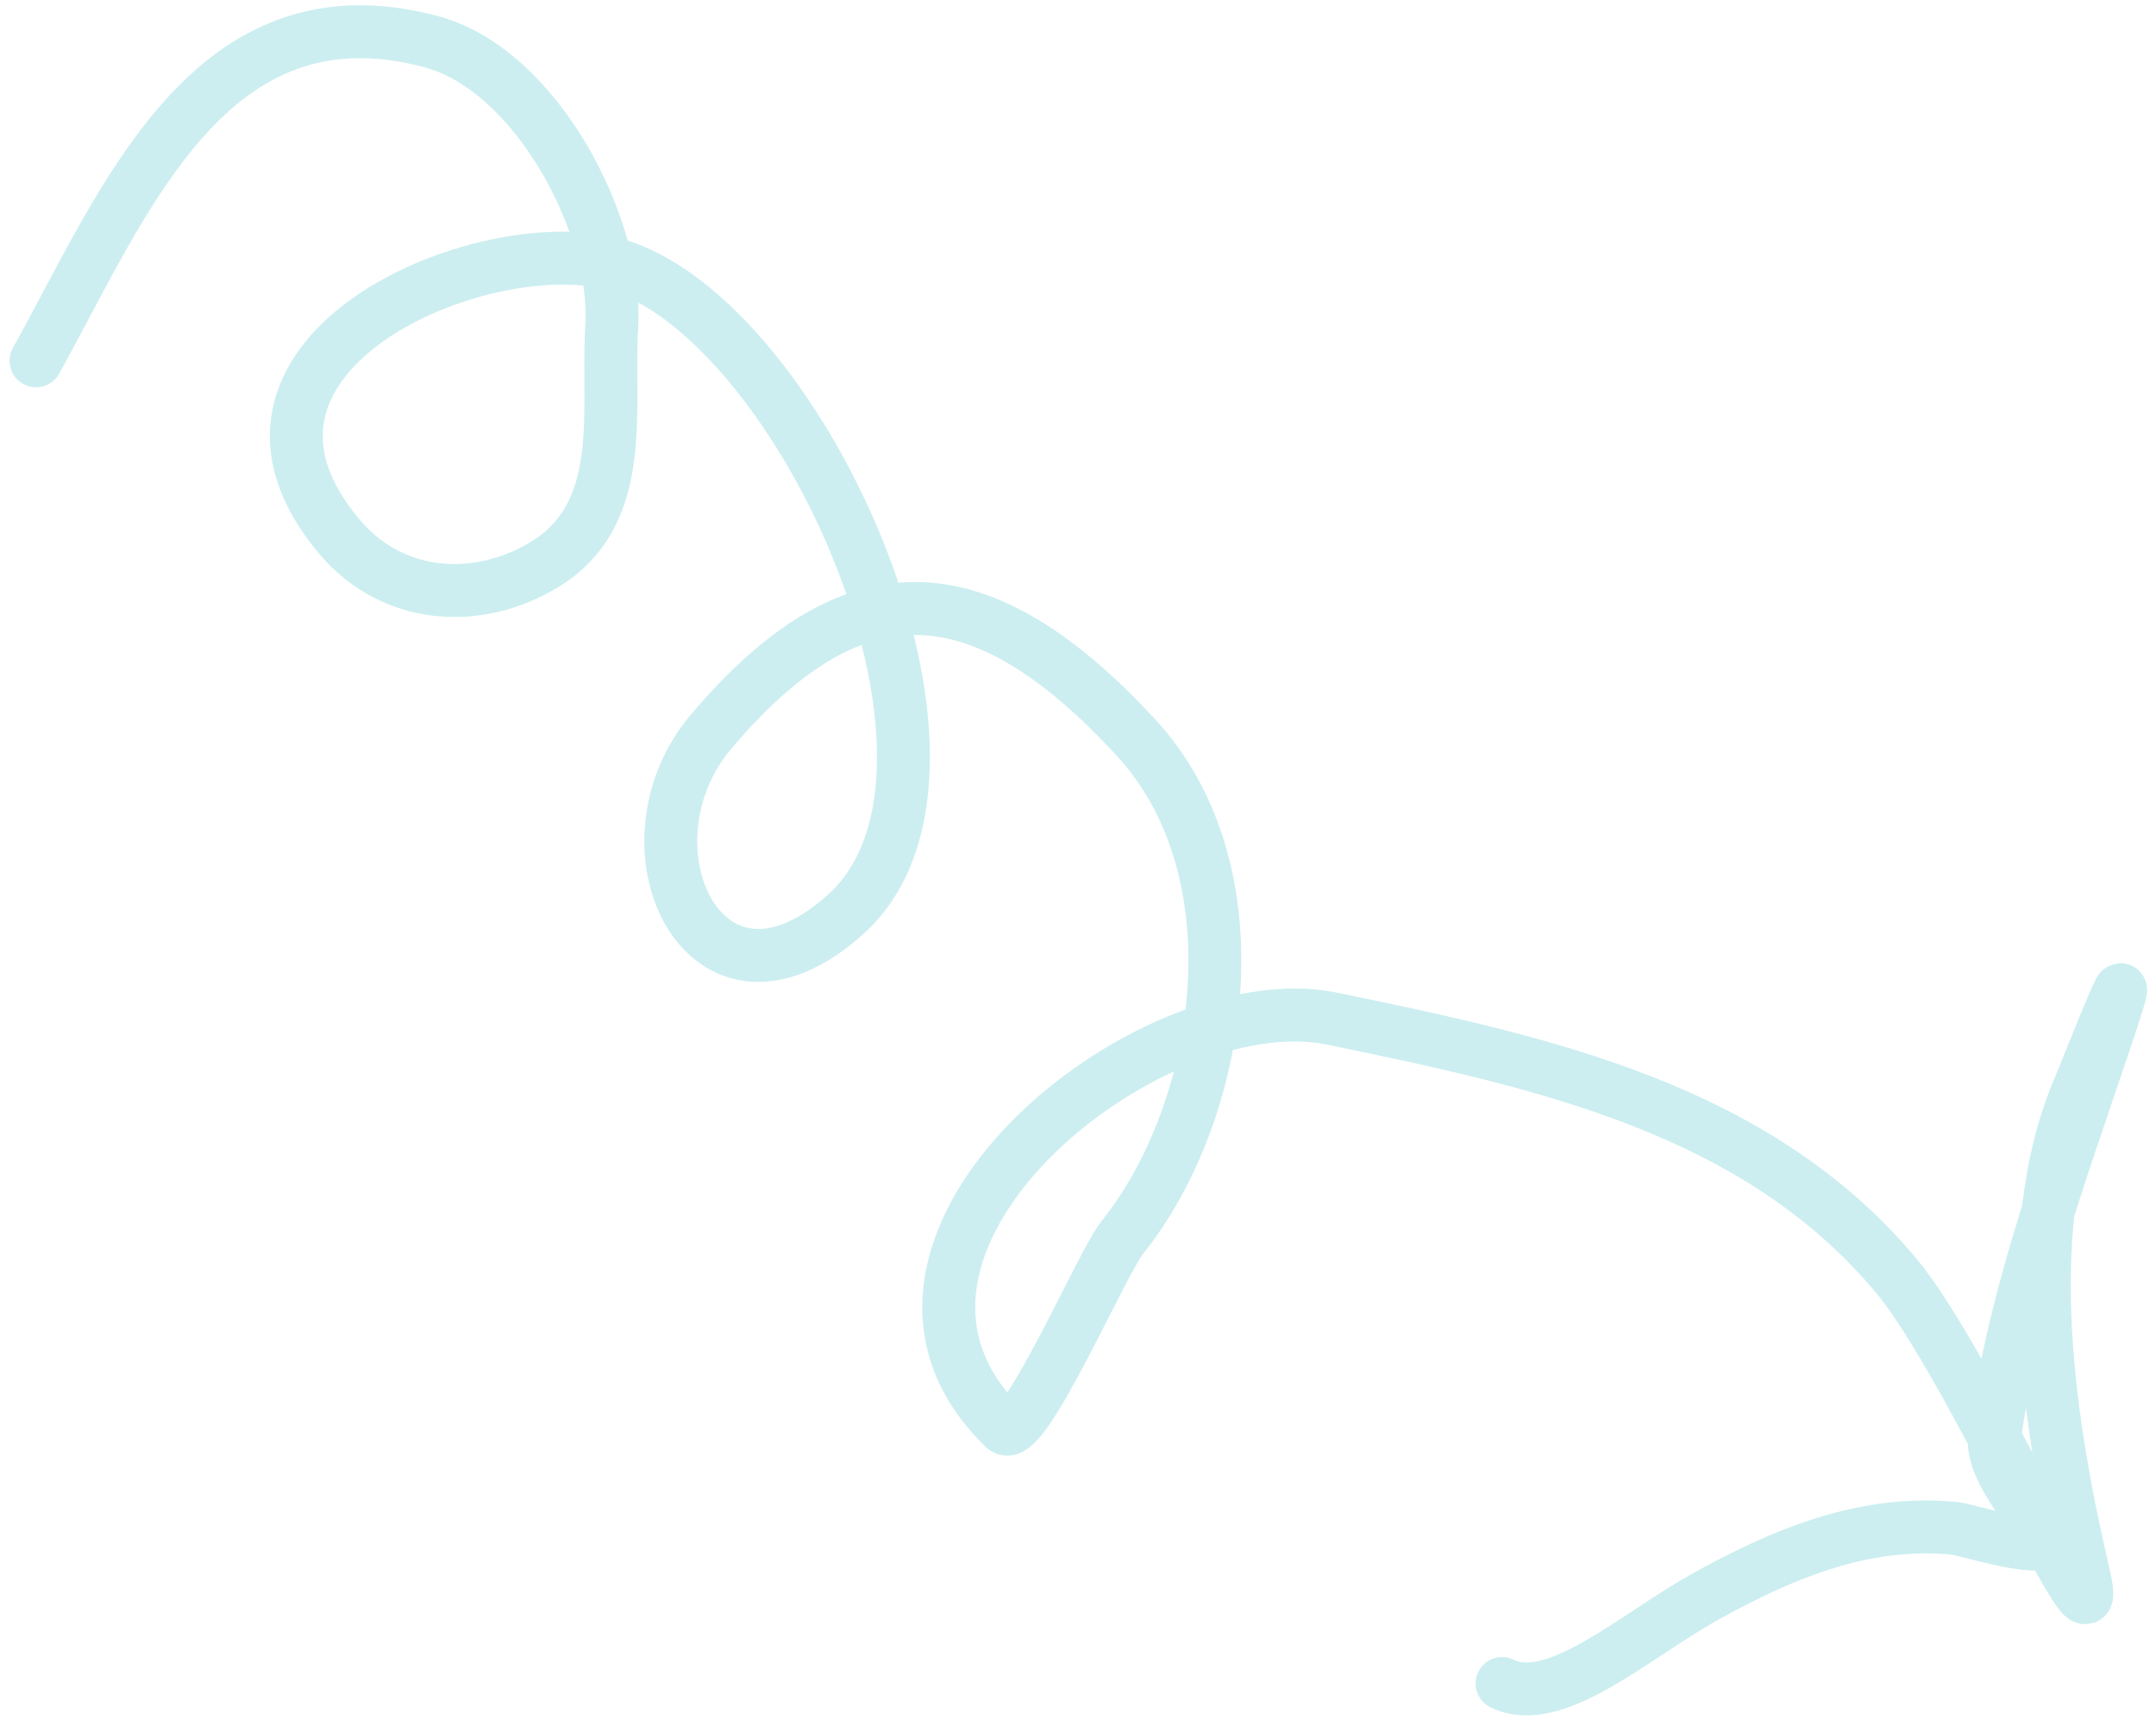 <svg width="163" height="130" viewBox="0 0 163 130" fill="none" xmlns="http://www.w3.org/2000/svg">
<path d="M2.724 27.274C9.491 15.055 15.888 -1.327 32.612 3.154C40.559 5.283 46.734 17.13 46.249 24.662C45.846 30.909 47.581 38.8 41.133 42.69C36.069 45.746 29.668 45.312 25.674 40.581C14.333 27.149 35.29 17.737 45.683 19.792C59.867 22.597 76.304 57.937 63.949 69.098C53.356 78.668 46.387 63.982 53.786 55.272C64.194 43.019 73.768 42.63 85.872 55.735C95.322 65.968 92.48 84.028 84.855 93.529C83.271 95.503 77.344 109.315 75.913 107.93C61.79 94.266 86.81 74.134 100.713 76.996C116.687 80.285 132.813 83.795 143.371 96.439C149.049 103.238 159.529 127.563 157.515 118.936C154.995 108.141 152.576 93.327 157.05 82.575C158.382 79.376 162.386 69.057 159.005 79.073C155.523 89.388 152.216 98.394 150.799 108.637C150.484 110.916 153.446 114.15 154.457 116.083C155.313 117.721 148.649 115.617 147.853 115.534C140.977 114.82 134.693 117.468 128.802 120.759C123.544 123.697 117.526 129.21 113.561 127.25" stroke="#00ADB5" stroke-opacity="0.2" stroke-width="4" stroke-linecap="round" stroke-linejoin="round"/>
</svg>
